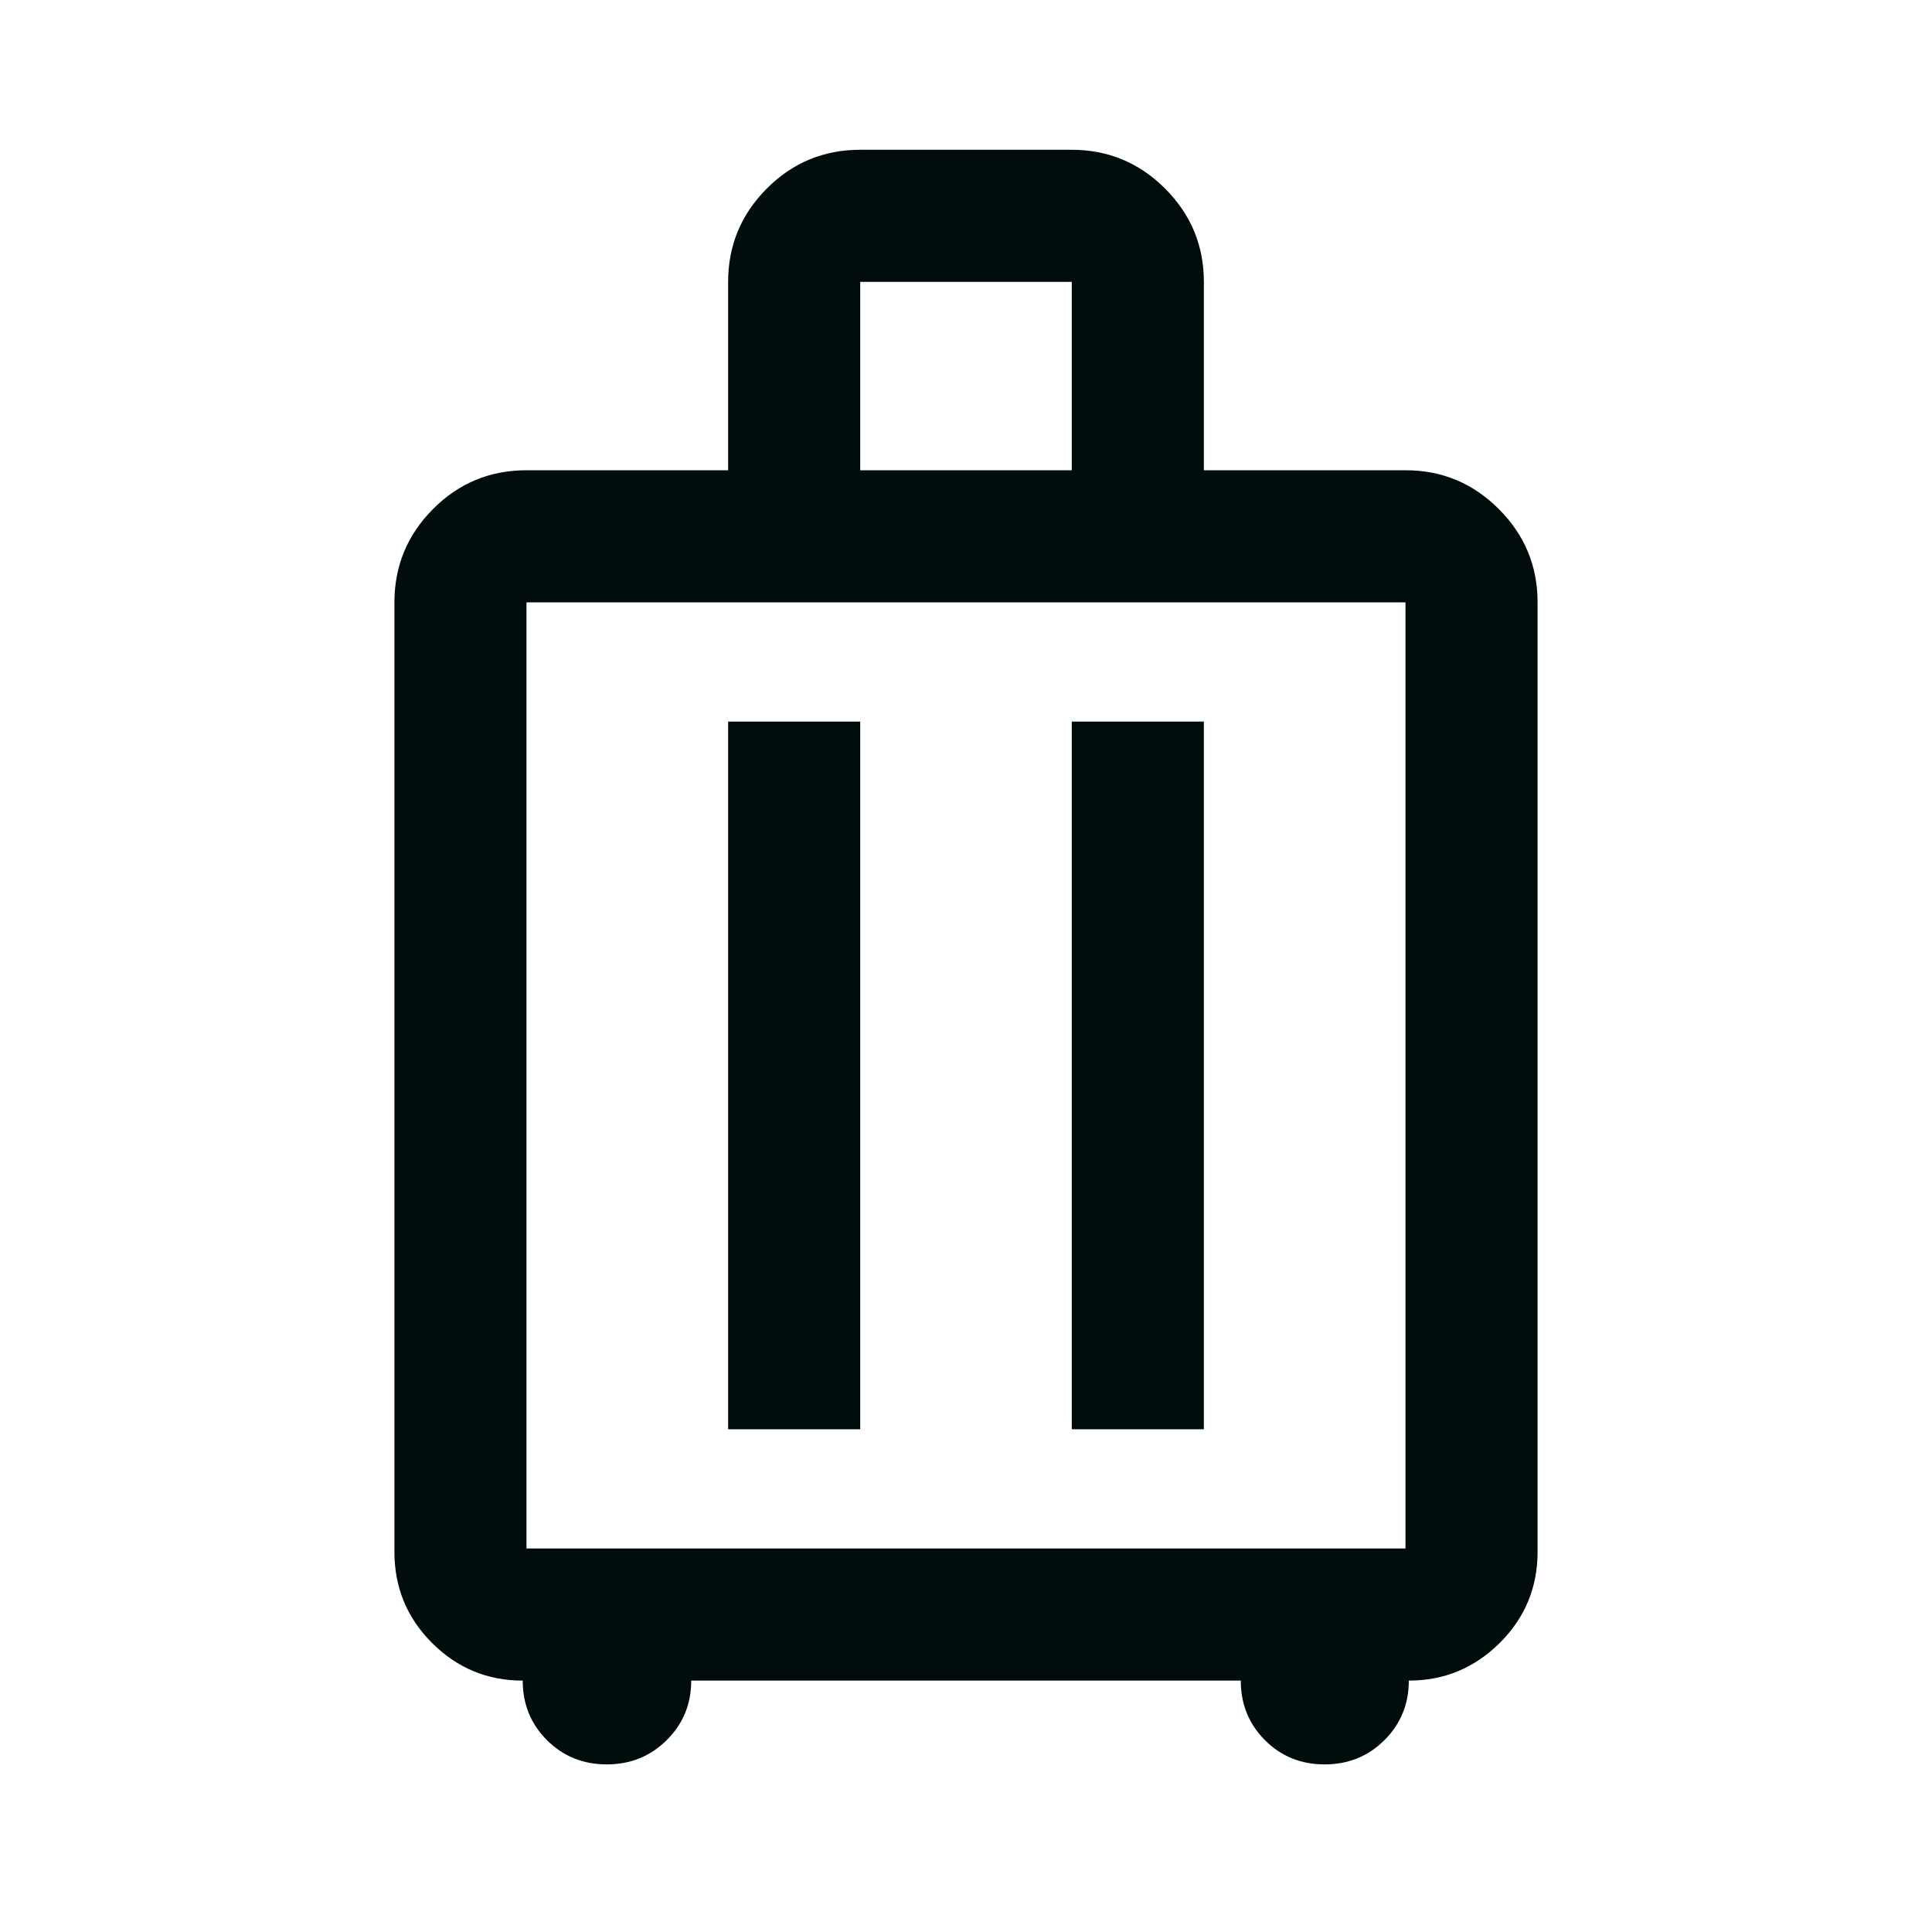 <svg width="40" height="40" viewBox="0 0 40 40" fill="none" xmlns="http://www.w3.org/2000/svg">
<path d="M10.822 34.795C10.09 34.795 9.465 34.535 8.945 34.016C8.425 33.496 8.166 32.867 8.166 32.129V12.471C8.166 11.719 8.432 11.075 8.965 10.539C9.499 10.003 10.144 9.736 10.9 9.736H15.075V5.836C15.075 5.084 15.342 4.44 15.875 3.904C16.408 3.369 17.053 3.101 17.81 3.101H22.19C22.942 3.101 23.586 3.369 24.122 3.904C24.657 4.44 24.925 5.084 24.925 5.836V9.736H29.1C29.852 9.736 30.496 10.003 31.031 10.539C31.567 11.075 31.834 11.719 31.834 12.471V32.129C31.834 32.867 31.573 33.496 31.05 34.016C30.527 34.535 29.9 34.795 29.168 34.795C29.168 35.281 29 35.692 28.664 36.027C28.328 36.363 27.914 36.53 27.424 36.53C26.935 36.53 26.524 36.363 26.19 36.029C25.856 35.695 25.689 35.283 25.689 34.795H14.311C14.311 35.281 14.142 35.692 13.804 36.027C13.465 36.363 13.051 36.53 12.562 36.53C12.072 36.53 11.66 36.363 11.325 36.029C10.99 35.695 10.822 35.283 10.822 34.795ZM10.9 32.06H29.099V12.471H10.9V32.06ZM15.075 29.591H17.81V14.94H15.075V29.591ZM22.19 29.591H24.925V14.94H22.19V29.591ZM17.81 9.736H22.19V5.836H17.81V9.736Z" fill="#010D0D"/>
</svg>
